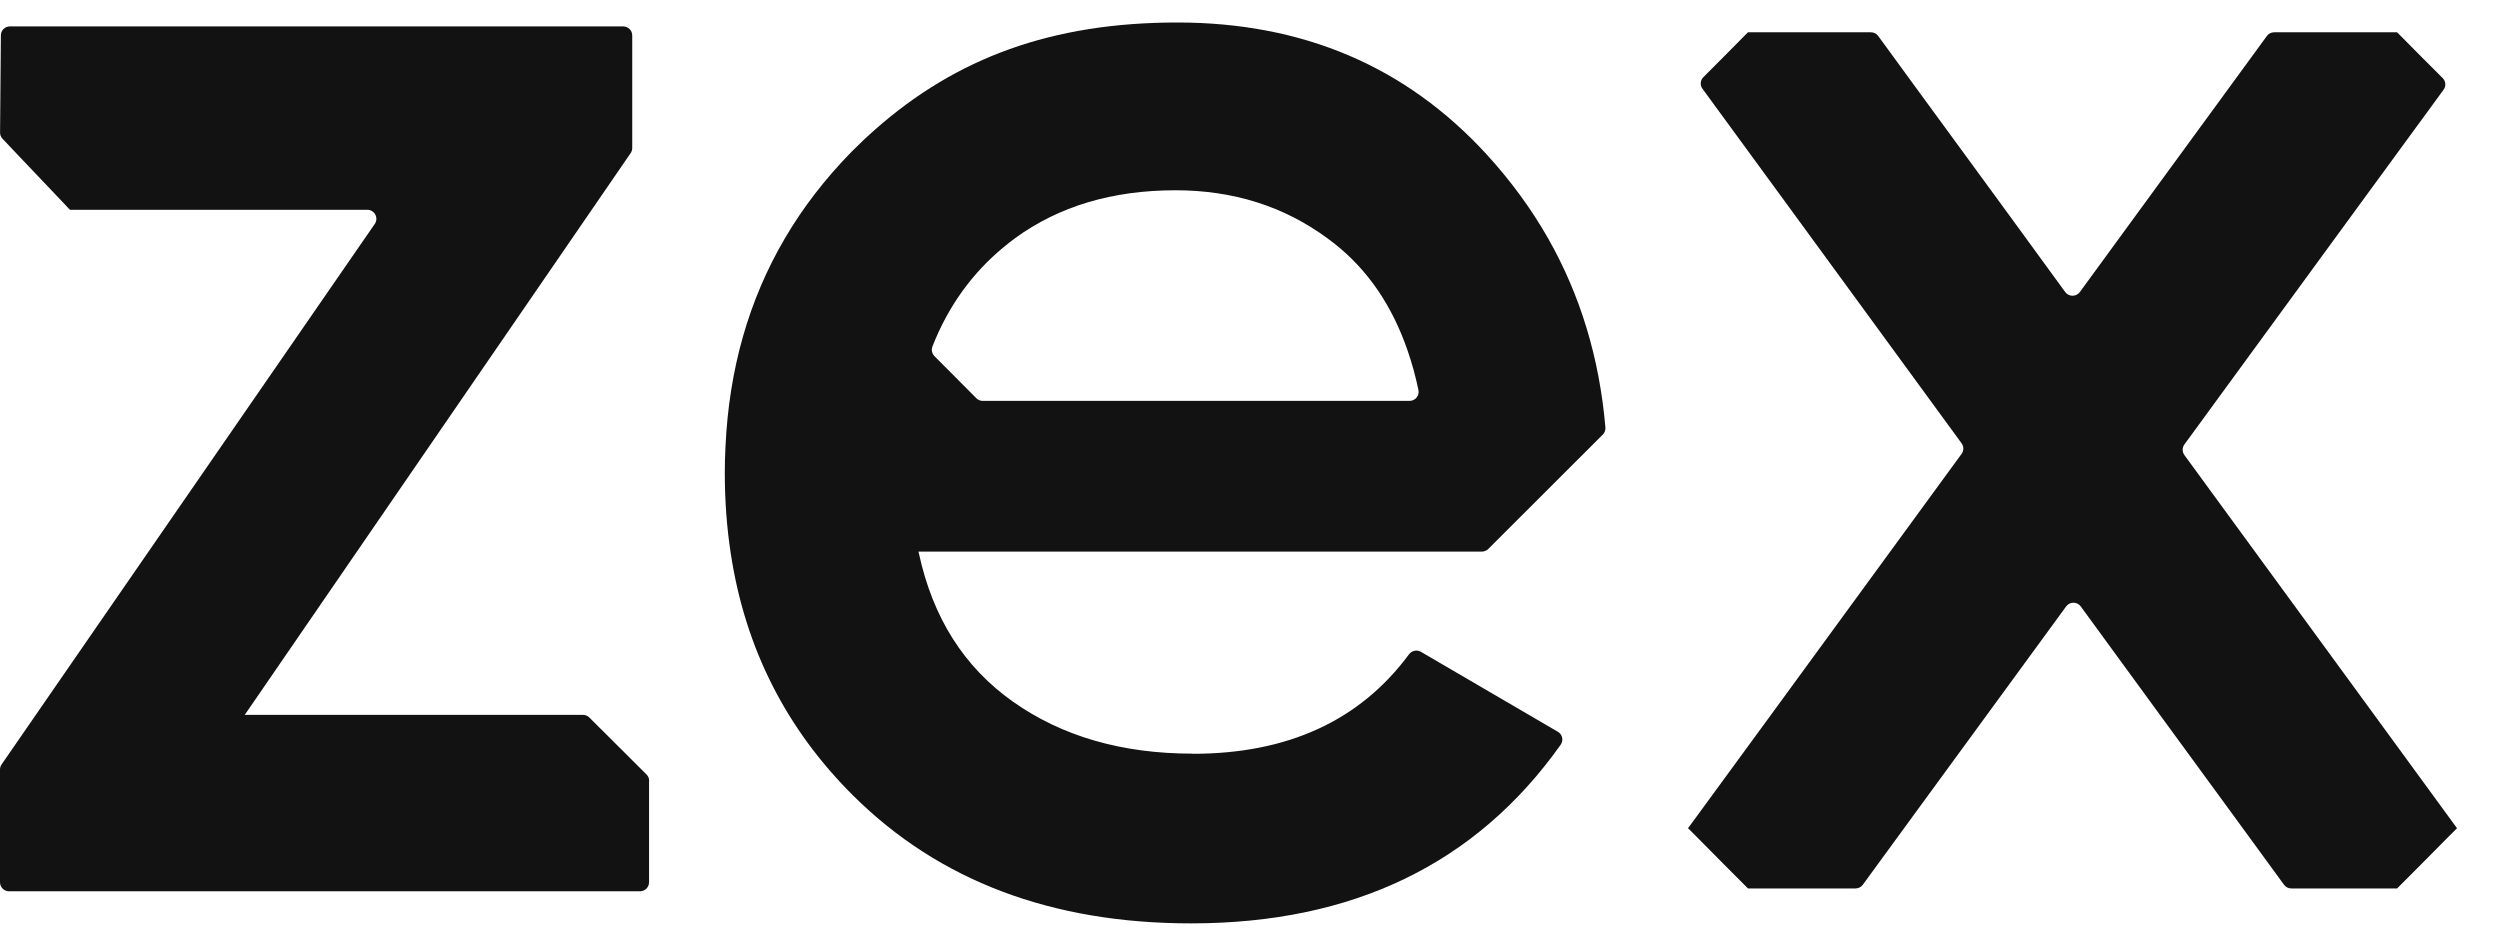 <svg width="37" height="14" viewBox="0 0 37 14" fill="none" xmlns="http://www.w3.org/2000/svg">
    <path d="M17.652 11.154C16.603 11.154 15.715 10.897 14.988 10.382C14.268 9.872 13.807 9.144 13.601 8.196C13.597 8.185 13.596 8.174 13.593 8.164H21.931C21.967 8.164 22 8.149 22.026 8.125L23.721 6.432C23.749 6.404 23.764 6.364 23.76 6.325C23.672 5.302 23.39 4.369 22.912 3.528C22.662 3.089 22.358 2.674 22.002 2.285C20.809 0.984 19.284 0.333 17.424 0.333C15.564 0.333 14.155 0.858 12.96 1.91C12.838 2.016 12.72 2.129 12.603 2.246C12.214 2.644 11.884 3.07 11.616 3.528C11.082 4.437 10.789 5.466 10.737 6.614C10.73 6.741 10.727 6.87 10.727 7C10.727 7.414 10.757 7.813 10.816 8.197C11.03 9.596 11.635 10.789 12.629 11.777C13.898 13.036 15.563 13.666 17.627 13.666C20.024 13.666 21.848 12.785 23.098 11.022C23.144 10.958 23.124 10.869 23.056 10.83L21.028 9.646C20.969 9.612 20.894 9.629 20.853 9.684C20.127 10.666 19.058 11.156 17.652 11.156V11.154ZM14.861 3.652C14.914 3.608 14.968 3.566 15.022 3.526C15.671 3.053 16.462 2.816 17.397 2.816C18.25 2.816 19 3.052 19.645 3.526C19.679 3.55 19.712 3.576 19.744 3.601C20.24 3.99 20.603 4.52 20.833 5.19C20.897 5.374 20.95 5.568 20.993 5.773C21.01 5.856 20.946 5.933 20.862 5.933H14.543C14.507 5.933 14.474 5.918 14.449 5.893L13.831 5.272C13.793 5.234 13.781 5.177 13.8 5.128C14.032 4.536 14.386 4.042 14.861 3.652Z" fill="#121212"/>
    <path d="M35.138 10.579L32.329 6.735C32.295 6.688 32.295 6.624 32.329 6.578L34.908 3.047L36.165 1.328C36.204 1.275 36.198 1.202 36.152 1.156L35.846 0.85L35.494 0.495L35.477 0.478H33.658C33.615 0.478 33.575 0.498 33.55 0.532L33.034 1.239L31.712 3.048L30.782 4.322C30.728 4.395 30.619 4.395 30.565 4.322L29.636 3.048L28.313 1.239L27.797 0.532C27.772 0.498 27.732 0.478 27.689 0.478H25.87L25.853 0.495L25.501 0.85L25.21 1.142C25.163 1.188 25.158 1.262 25.197 1.314L26.464 3.047L29.031 6.56C29.066 6.607 29.066 6.671 29.031 6.718L26.211 10.579L24.983 12.258L25.098 12.372L25.501 12.779L25.853 13.132L25.87 13.149H27.461C27.503 13.149 27.544 13.13 27.569 13.095L28.313 12.076L29.407 10.579L30.579 8.975C30.632 8.902 30.742 8.902 30.795 8.975L31.966 10.579L33.034 12.04L33.804 13.095C33.829 13.13 33.869 13.149 33.912 13.149H35.477L35.494 13.132L35.846 12.779L36.249 12.372L36.364 12.258L35.138 10.579Z" fill="#121212"/>
    <path d="M9.606 11.557V13.057C9.606 13.131 9.546 13.191 9.473 13.191H0.133C0.06 13.191 0 13.131 0 13.057V11.389C0 11.363 0.008 11.336 0.024 11.313L0.602 10.476L5.546 3.315C5.608 3.227 5.544 3.105 5.437 3.105H1.035L0.937 3.001L0.245 2.273L0.037 2.053C0.013 2.028 -7.32923e-07 1.995 0.001 1.96L0.013 0.523C0.013 0.449 0.073 0.391 0.147 0.391H9.223C9.297 0.391 9.357 0.451 9.357 0.524V2.191C9.357 2.217 9.349 2.244 9.333 2.267L3.694 10.476L3.622 10.58H8.627C8.662 10.58 8.696 10.593 8.722 10.619L9.569 11.463C9.594 11.488 9.608 11.521 9.608 11.557H9.606Z" fill="#121212"/>
</svg>
